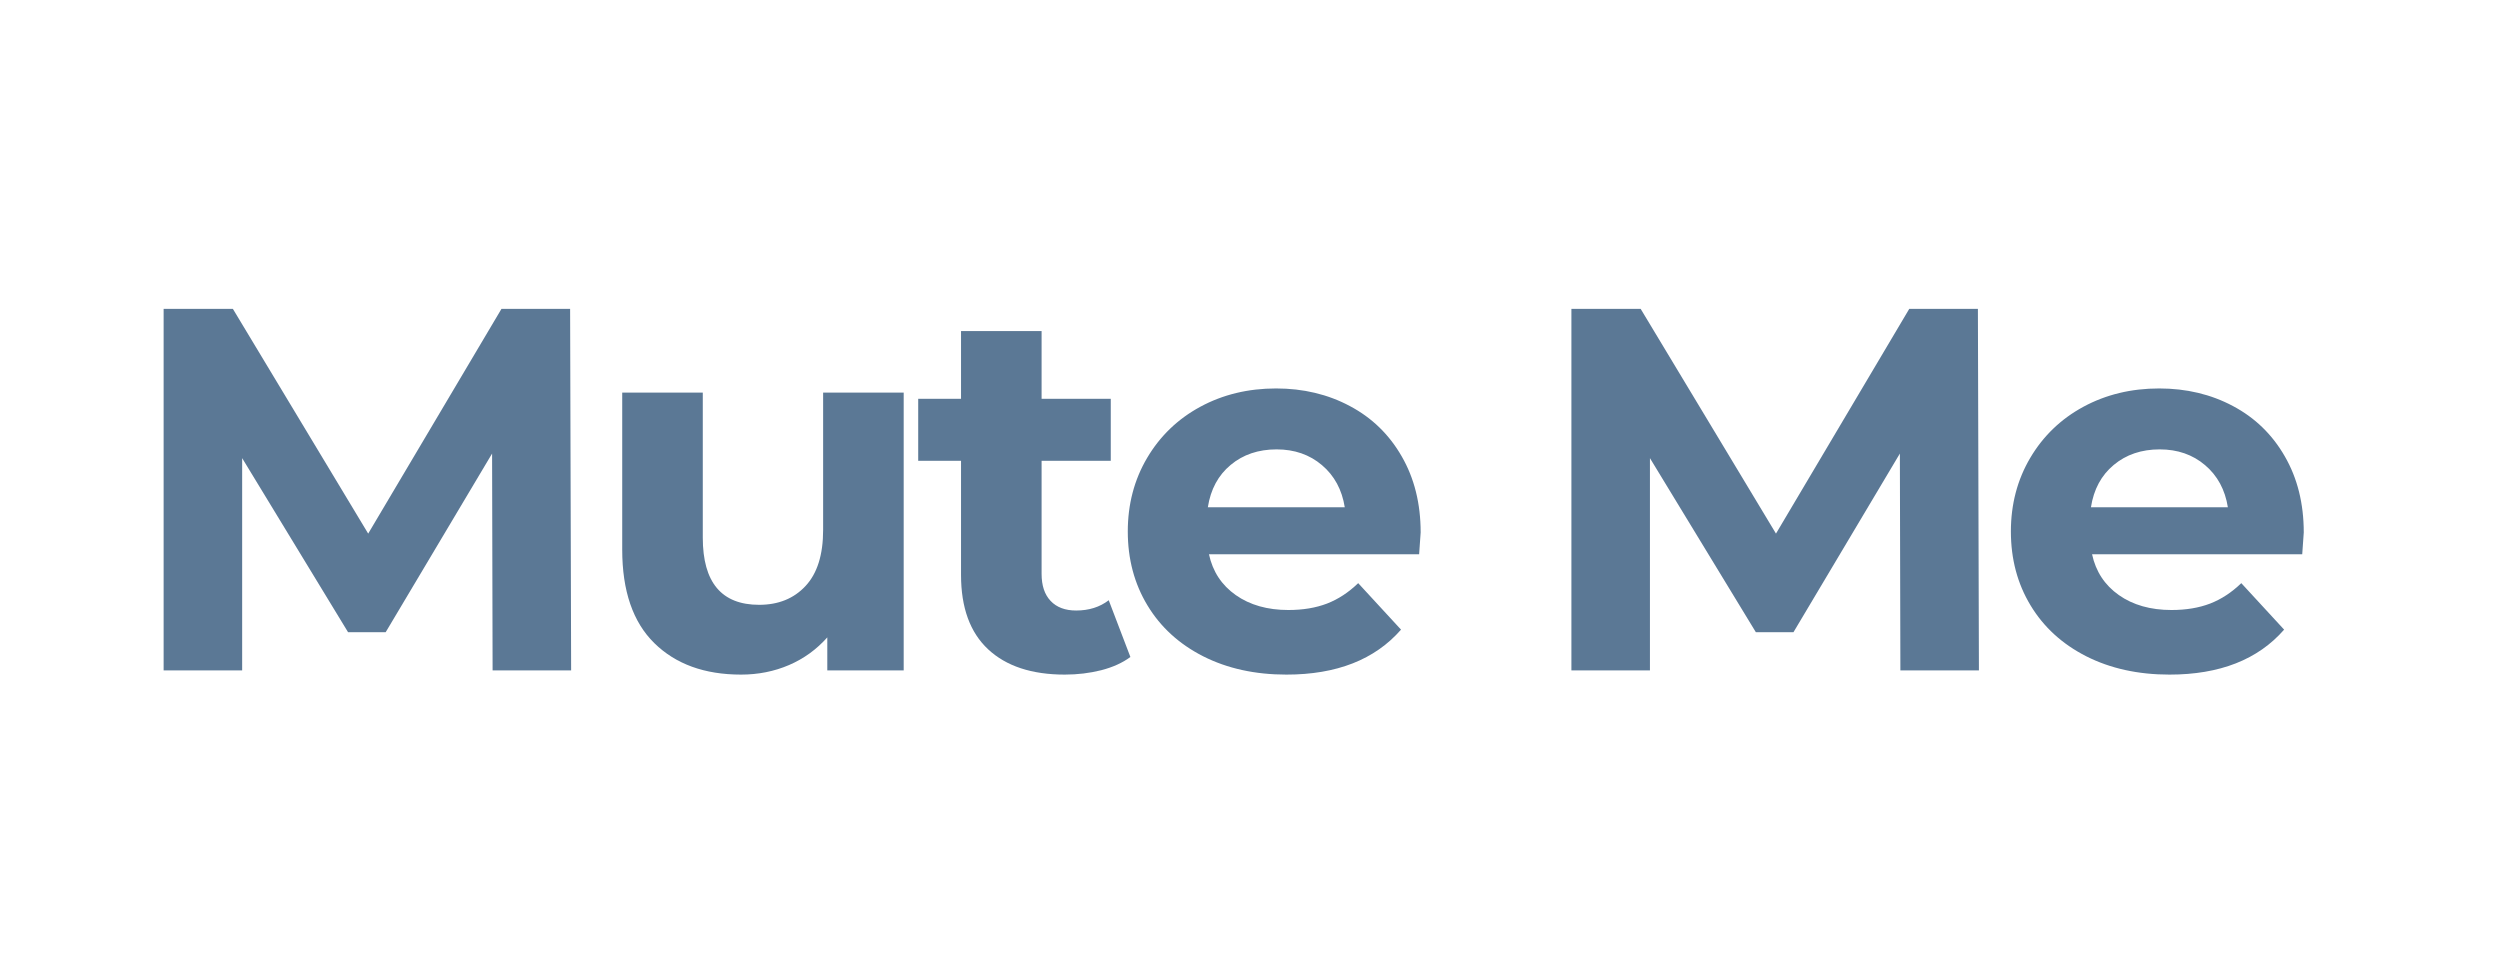 <svg version="1.0" preserveAspectRatio="xMidYMid meet" height="200" viewBox="0 0 384 150" zoomAndPan="magnify" width="512" xmlns:xlink="http://www.w3.org/1999/xlink" xmlns="http://www.w3.org/2000/svg"><defs><g></g></defs><rect fill-opacity="1" height="180" y="-15" fill="#ffffff" width="460.8" x="-38.4"></rect><rect fill-opacity="1" height="180" y="-15" fill="#ffffff" width="460.8" x="-38.4"></rect><g fill-opacity="1" fill="#5b7895"><g transform="translate(18.554, 102.978)"><g><path d="M 57.109 0 L 57.031 -33.312 L 40.688 -5.875 L 34.906 -5.875 L 18.641 -32.609 L 18.641 0 L 6.578 0 L 6.578 -55.531 L 17.219 -55.531 L 38 -21.016 L 58.469 -55.531 L 69.016 -55.531 L 69.172 0 Z M 57.109 0"></path></g></g></g><g fill-opacity="1" fill="#5b7895"><g transform="translate(90.104, 102.978)"><g><path d="M 48.703 -42.672 L 48.703 0 L 36.969 0 L 36.969 -5.078 C 35.32 -3.223 33.363 -1.805 31.094 -0.828 C 28.82 0.148 26.363 0.641 23.719 0.641 C 18.113 0.641 13.672 -0.973 10.391 -4.203 C 7.109 -7.43 5.469 -12.219 5.469 -18.562 L 5.469 -42.672 L 17.844 -42.672 L 17.844 -20.391 C 17.844 -13.516 20.727 -10.078 26.5 -10.078 C 29.457 -10.078 31.832 -11.039 33.625 -12.969 C 35.426 -14.895 36.328 -17.766 36.328 -21.578 L 36.328 -42.672 Z M 48.703 -42.672"></path></g></g></g><g fill-opacity="1" fill="#5b7895"><g transform="translate(140.395, 102.978)"><g><path d="M 33.234 -2.062 C 32.016 -1.164 30.52 -0.488 28.75 -0.031 C 26.977 0.414 25.113 0.641 23.156 0.641 C 18.082 0.641 14.156 -0.656 11.375 -3.25 C 8.602 -5.844 7.219 -9.648 7.219 -14.672 L 7.219 -32.203 L 0.641 -32.203 L 0.641 -41.719 L 7.219 -41.719 L 7.219 -52.125 L 19.594 -52.125 L 19.594 -41.719 L 30.219 -41.719 L 30.219 -32.203 L 19.594 -32.203 L 19.594 -14.828 C 19.594 -13.035 20.055 -11.648 20.984 -10.672 C 21.91 -9.691 23.219 -9.203 24.906 -9.203 C 26.863 -9.203 28.531 -9.727 29.906 -10.781 Z M 33.234 -2.062"></path></g></g></g><g fill-opacity="1" fill="#5b7895"><g transform="translate(170.697, 102.978)"><g><path d="M 47.516 -21.188 C 47.516 -21.02 47.438 -19.906 47.281 -17.844 L 15 -17.844 C 15.57 -15.195 16.941 -13.109 19.109 -11.578 C 21.285 -10.047 23.984 -9.281 27.203 -9.281 C 29.43 -9.281 31.406 -9.609 33.125 -10.266 C 34.844 -10.93 36.441 -11.977 37.922 -13.406 L 44.5 -6.266 C 40.477 -1.66 34.609 0.641 26.891 0.641 C 22.078 0.641 17.816 -0.297 14.109 -2.172 C 10.41 -4.055 7.555 -6.664 5.547 -10 C 3.535 -13.332 2.531 -17.113 2.531 -21.344 C 2.531 -25.52 3.52 -29.285 5.5 -32.641 C 7.488 -36.004 10.211 -38.625 13.672 -40.5 C 17.141 -42.375 21.02 -43.312 25.312 -43.312 C 29.488 -43.312 33.266 -42.41 36.641 -40.609 C 40.023 -38.816 42.68 -36.238 44.609 -32.875 C 46.547 -29.52 47.516 -25.625 47.516 -21.188 Z M 25.391 -33.953 C 22.586 -33.953 20.234 -33.156 18.328 -31.562 C 16.422 -29.977 15.254 -27.812 14.828 -25.062 L 35.859 -25.062 C 35.43 -27.758 34.266 -29.914 32.359 -31.531 C 30.461 -33.145 28.141 -33.953 25.391 -33.953 Z M 25.391 -33.953"></path></g></g></g><g fill-opacity="1" fill="#5b7895"><g transform="translate(216.546, 102.978)"><g></g></g></g><g fill-opacity="1" fill="#5b7895"><g transform="translate(234.79, 102.978)"><g><path d="M 57.109 0 L 57.031 -33.312 L 40.688 -5.875 L 34.906 -5.875 L 18.641 -32.609 L 18.641 0 L 6.578 0 L 6.578 -55.531 L 17.219 -55.531 L 38 -21.016 L 58.469 -55.531 L 69.016 -55.531 L 69.172 0 Z M 57.109 0"></path></g></g></g><g fill-opacity="1" fill="#5b7895"><g transform="translate(306.341, 102.978)"><g><path d="M 47.516 -21.188 C 47.516 -21.02 47.438 -19.906 47.281 -17.844 L 15 -17.844 C 15.57 -15.195 16.941 -13.109 19.109 -11.578 C 21.285 -10.047 23.984 -9.281 27.203 -9.281 C 29.43 -9.281 31.406 -9.609 33.125 -10.266 C 34.844 -10.93 36.441 -11.977 37.922 -13.406 L 44.5 -6.266 C 40.477 -1.66 34.609 0.641 26.891 0.641 C 22.078 0.641 17.816 -0.297 14.109 -2.172 C 10.41 -4.055 7.555 -6.664 5.547 -10 C 3.535 -13.332 2.531 -17.113 2.531 -21.344 C 2.531 -25.52 3.52 -29.285 5.5 -32.641 C 7.488 -36.004 10.211 -38.625 13.672 -40.5 C 17.141 -42.375 21.02 -43.312 25.312 -43.312 C 29.488 -43.312 33.266 -42.41 36.641 -40.609 C 40.023 -38.816 42.68 -36.238 44.609 -32.875 C 46.547 -29.52 47.516 -25.625 47.516 -21.188 Z M 25.391 -33.953 C 22.586 -33.953 20.234 -33.156 18.328 -31.562 C 16.422 -29.977 15.254 -27.812 14.828 -25.062 L 35.859 -25.062 C 35.43 -27.758 34.266 -29.914 32.359 -31.531 C 30.461 -33.145 28.141 -33.953 25.391 -33.953 Z M 25.391 -33.953"></path></g></g></g></svg>